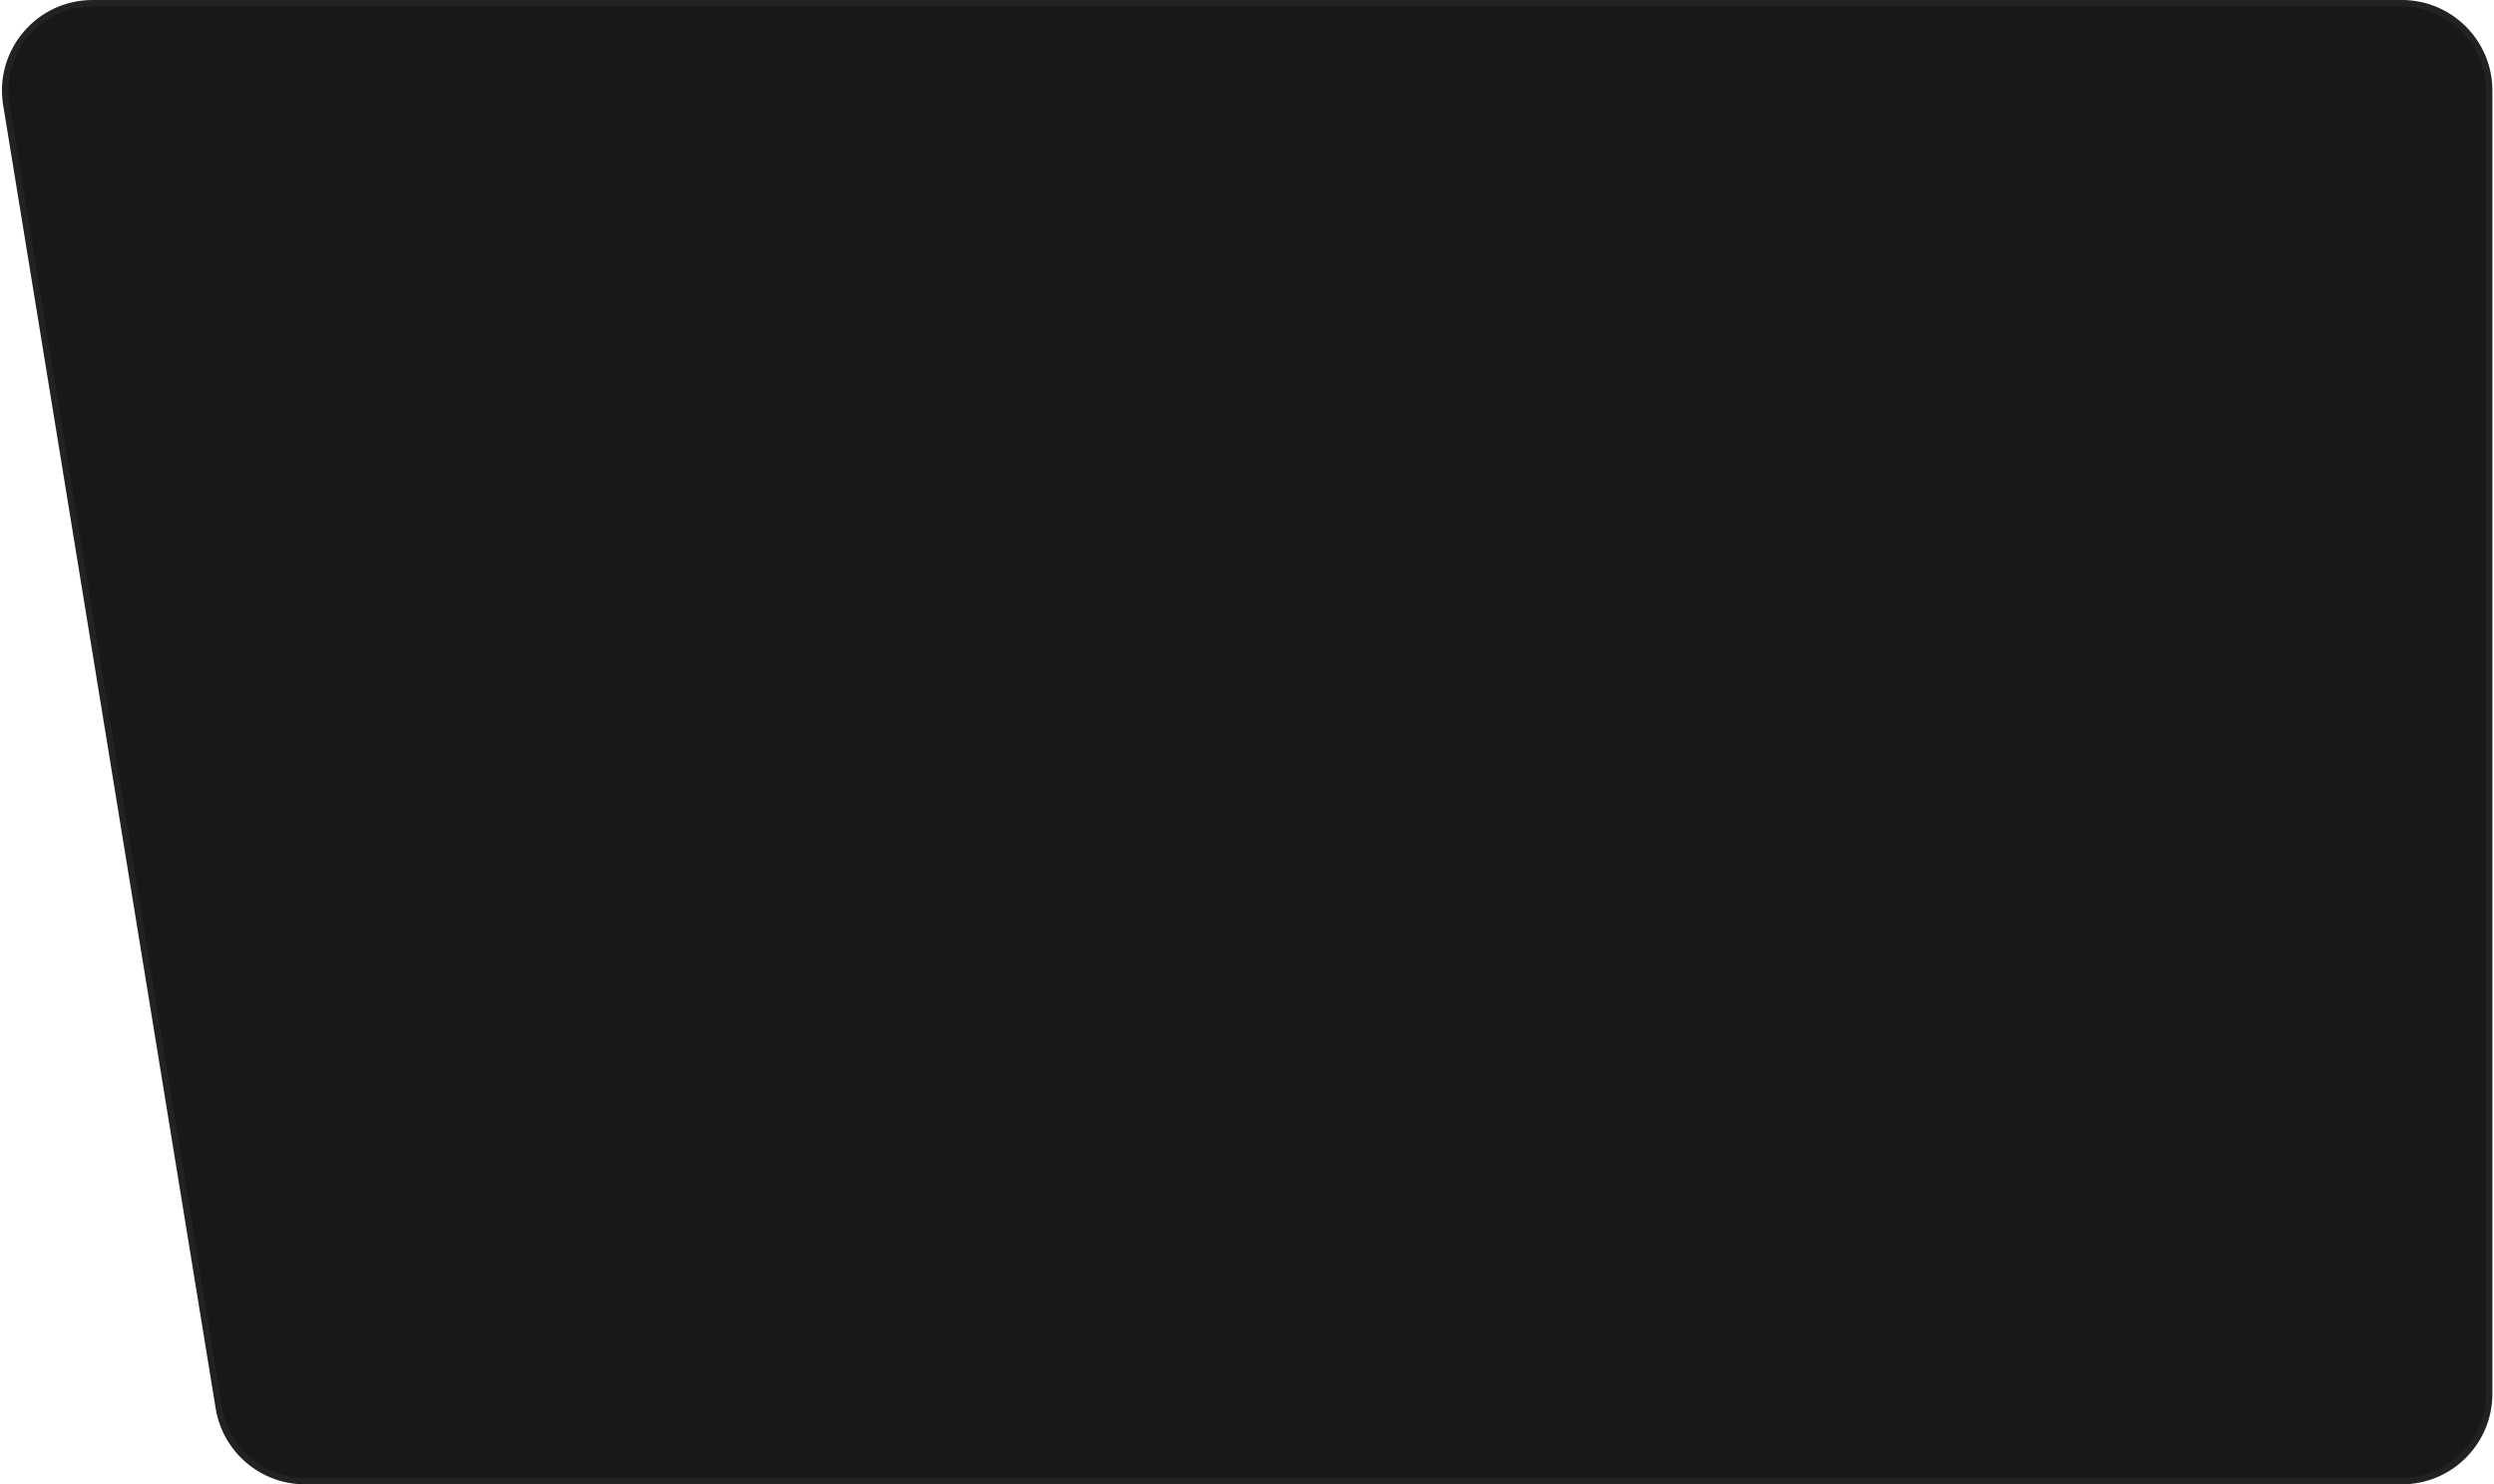 <?xml version="1.0" encoding="UTF-8"?> <svg xmlns="http://www.w3.org/2000/svg" width="771" height="459" viewBox="0 0 771 459" fill="none"> <path d="M742.5 459H94.306C80.58 459 68.878 449.051 66.67 435.505L0.981 32.505C-1.796 15.468 11.355 1.12126e-05 28.617 1.09577e-05L742.5 0C757.964 0 770.5 12.536 770.5 28V41V431C770.5 446.464 757.964 459 742.5 459Z" fill="#191818"></path> <path d="M94.306 458H742.5C757.412 458 769.5 445.912 769.5 431V41V28C769.5 13.088 757.412 1 742.5 1L28.617 1C11.971 1 -0.709 15.915 1.968 32.344L67.657 435.344C69.787 448.406 81.07 458 94.306 458Z" stroke="#FFE6D1" stroke-opacity="0.05" stroke-width="2"></path> </svg> 